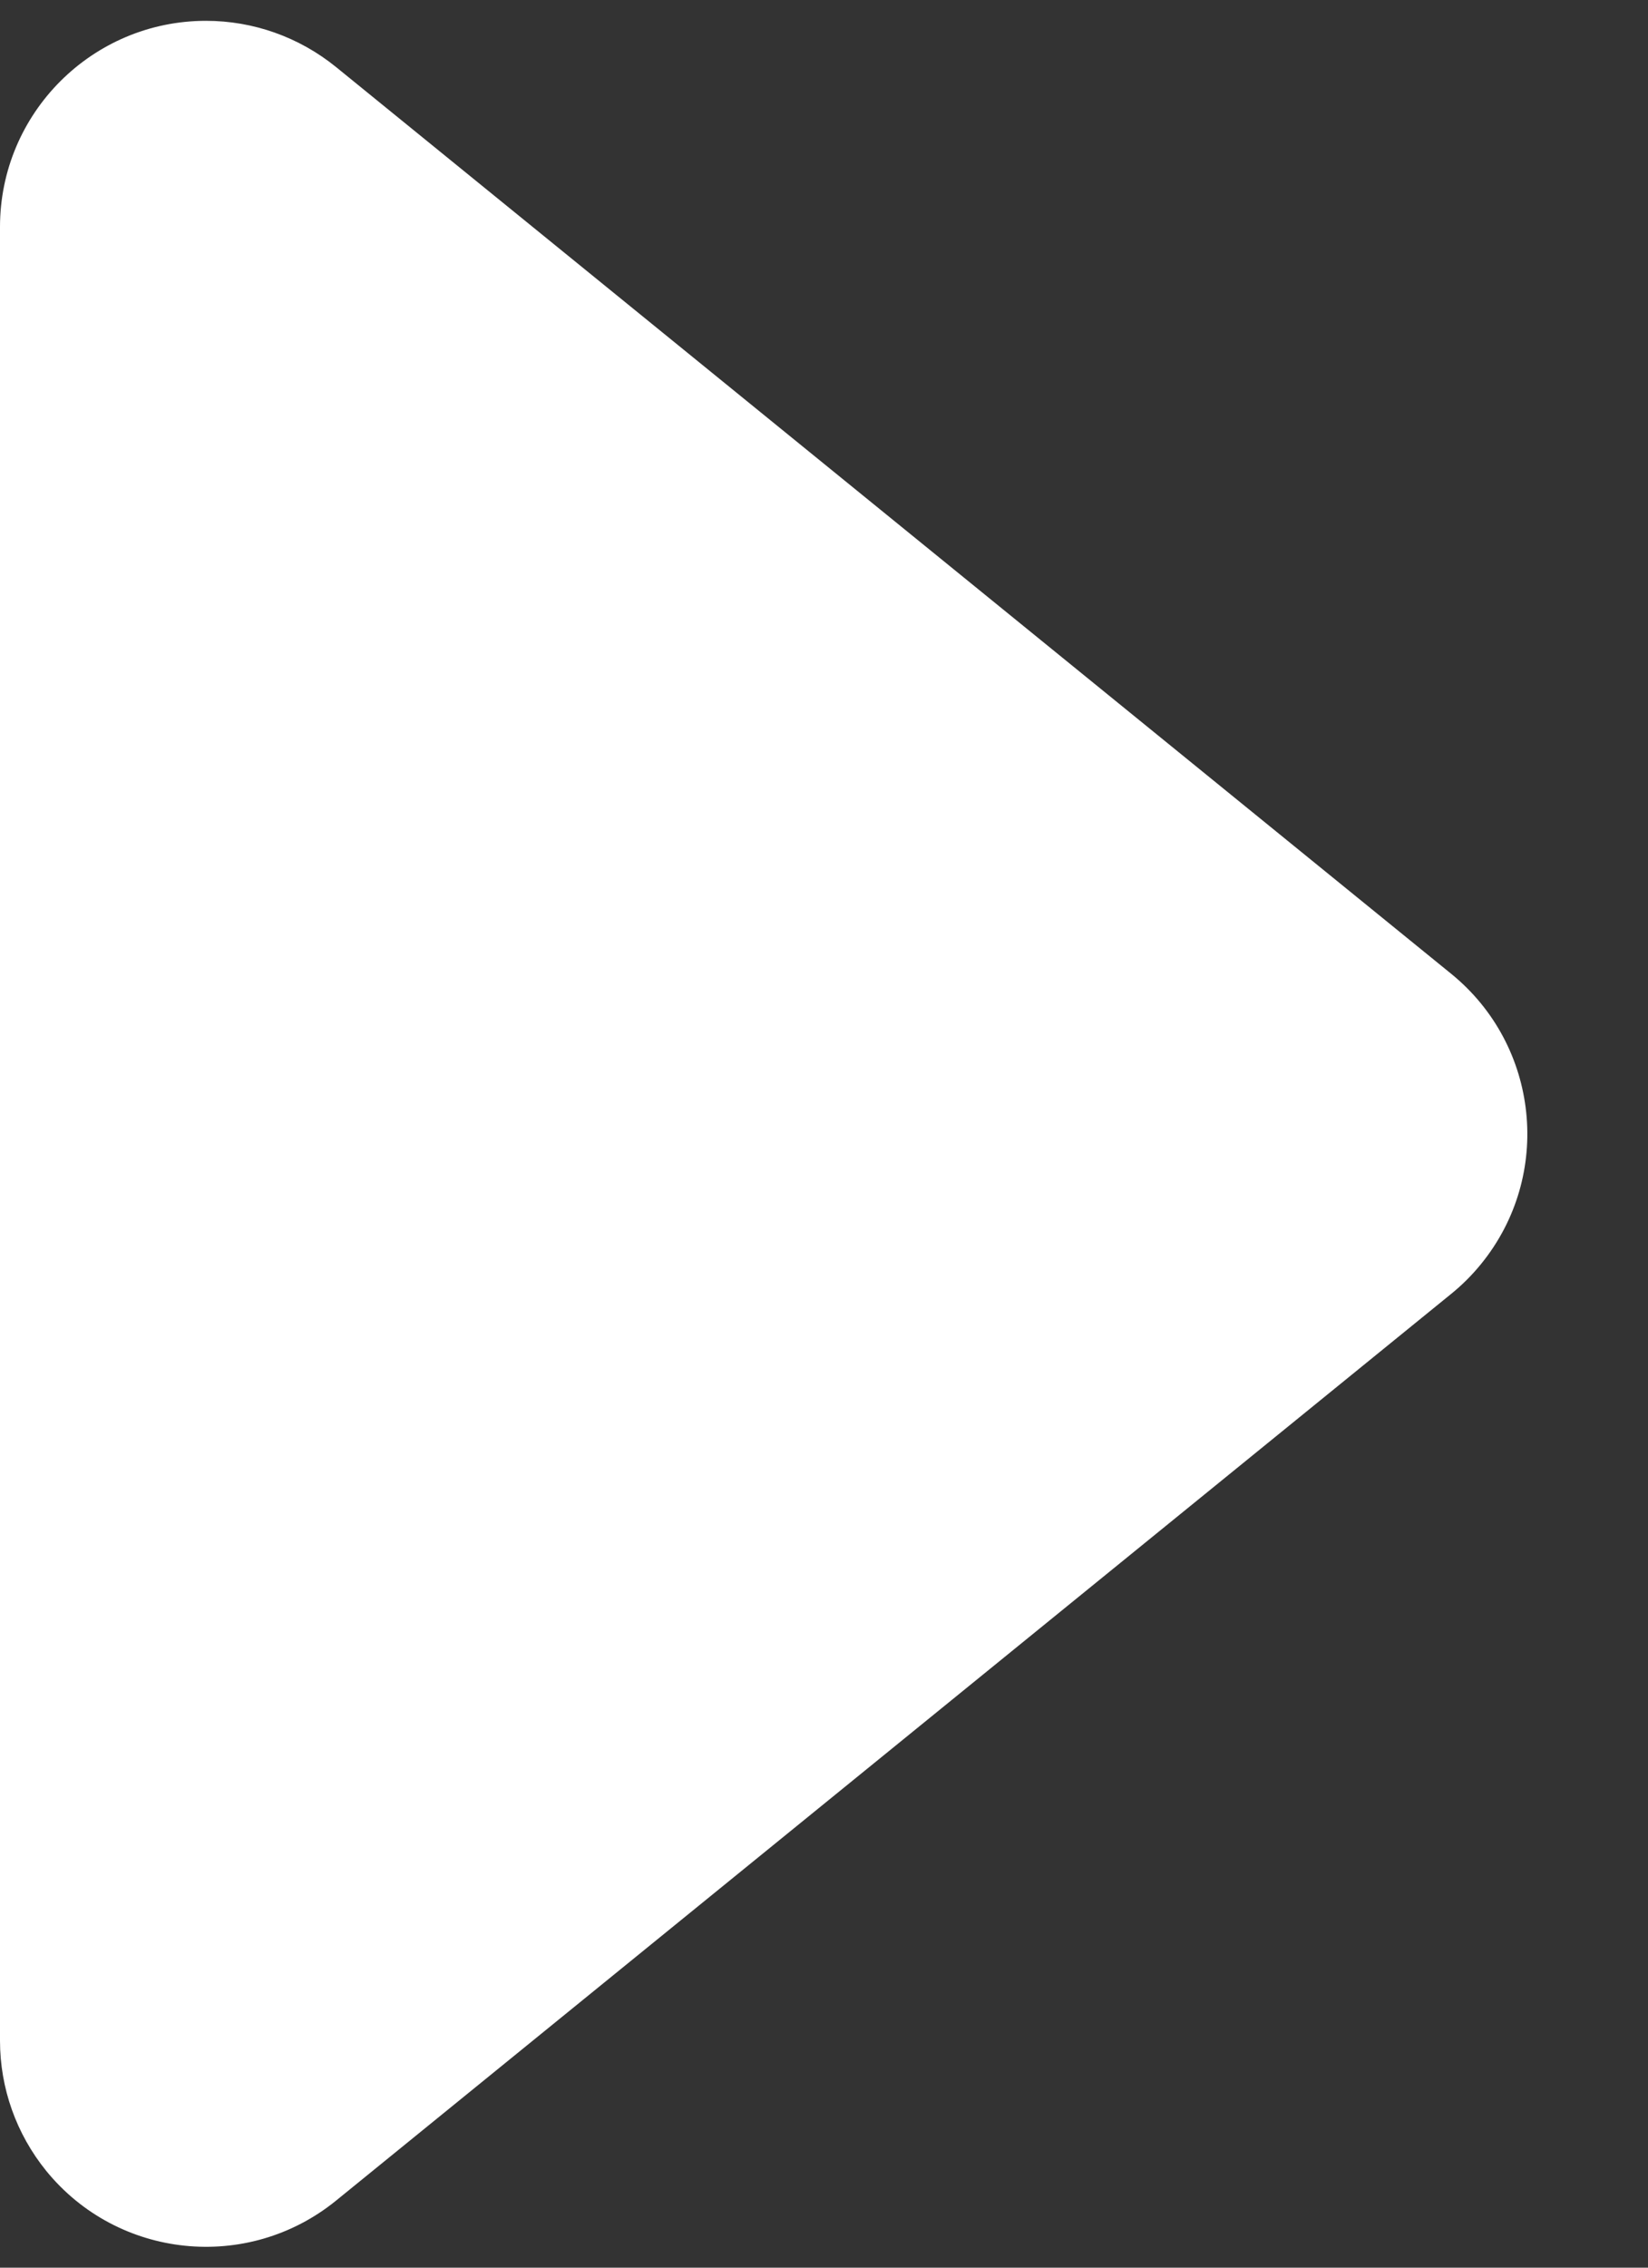 <?xml version="1.0" encoding="UTF-8"?>
<svg width="8px" height="11px" viewBox="0 0 8 11" version="1.1" xmlns="http://www.w3.org/2000/svg" xmlns:xlink="http://www.w3.org/1999/xlink">
    <rect x="0" y="0" width="8" height="11" fill="#333333" stroke="none"/>
    <!-- Generator: Sketch 55.2 (78181) - https://sketchapp.com -->
    <title>Triangle</title>
    <desc>Created with Sketch.</desc>
    <g id="Page-1" stroke="none" stroke-width="1" fill="none" fill-rule="evenodd">
        <g id="hp" transform="translate(-1224, -593)" fill="#FFFFFF">
            <g id="Group-12" transform="translate(973, 583)">
                <path d="M258.045,16.276 L252.631,20.675 C252.202,21.023 251.572,20.958 251.224,20.53 C251.079,20.351 251,20.129 251,19.899 L251,11.101 C251,10.549 251.448,10.101 252,10.101 C252.23,10.101 252.452,10.18 252.631,10.325 L258.045,14.724 C258.473,15.072 258.539,15.702 258.19,16.131 C258.147,16.184 258.098,16.233 258.045,16.276 Z" id="Triangle"></path>
            </g>
        </g>
    </g>
</svg>